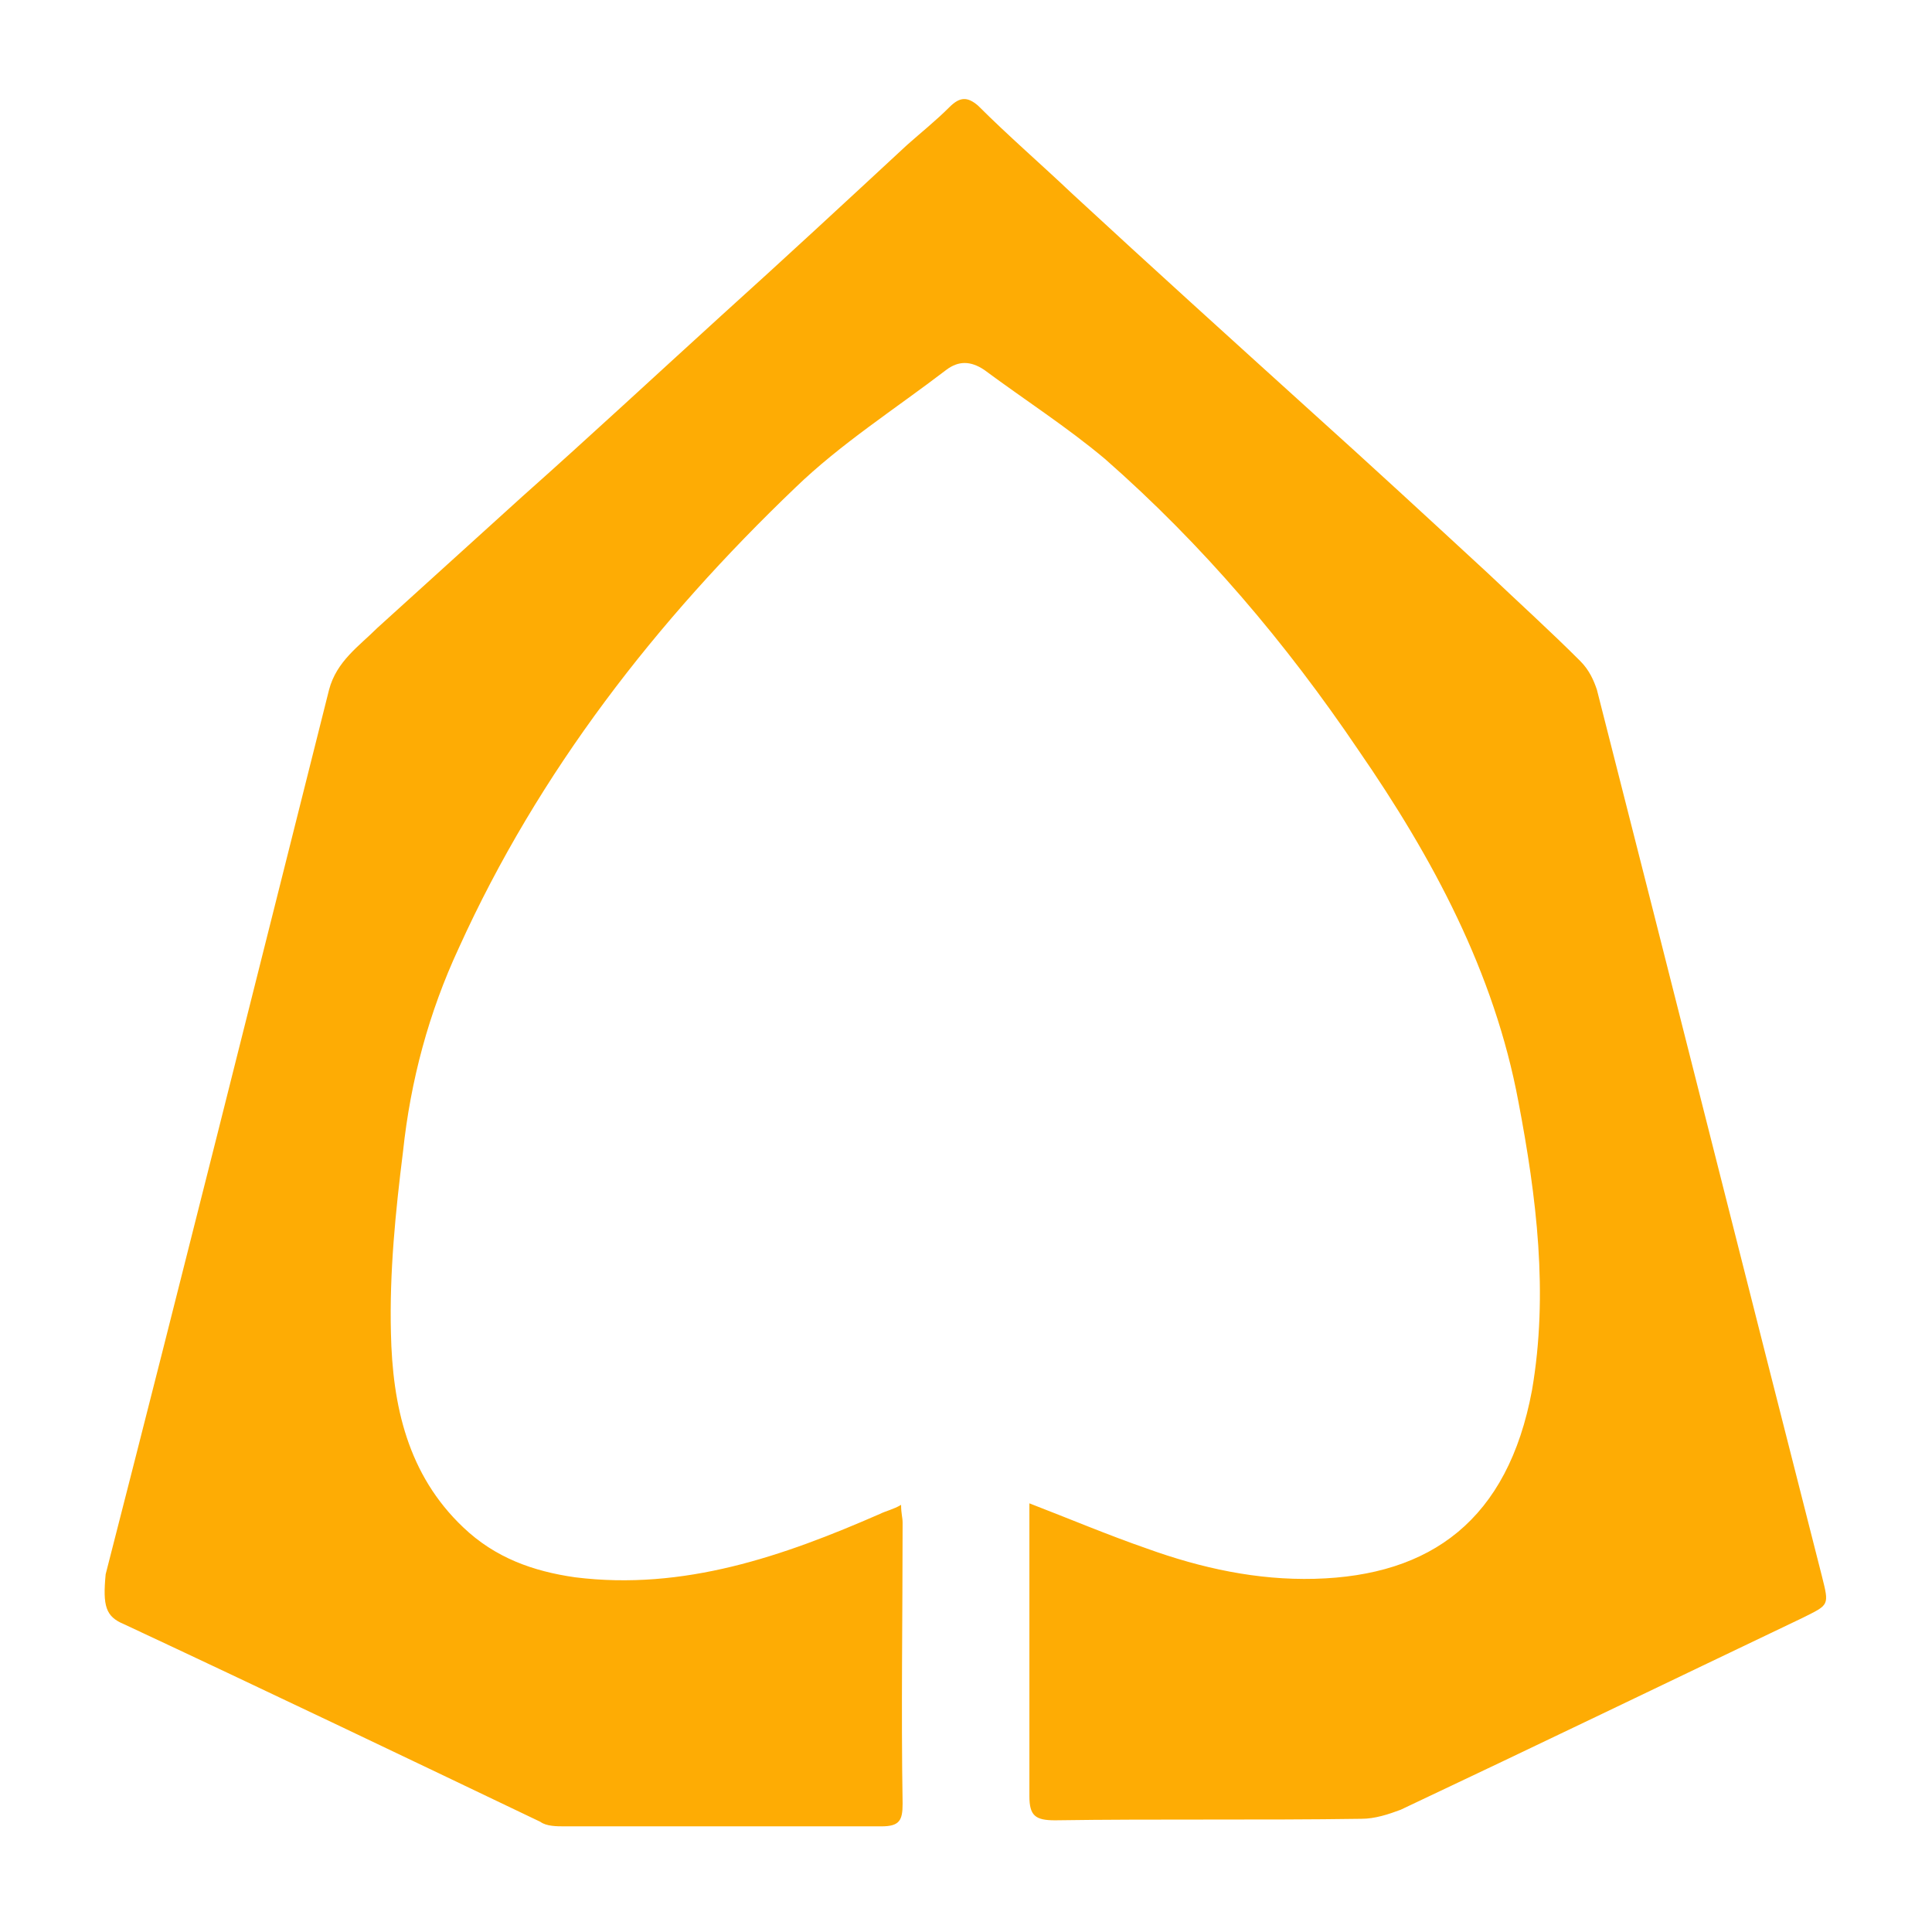 <?xml version="1.0" encoding="utf-8"?>
<!-- Generator: Adobe Illustrator 17.1.0, SVG Export Plug-In . SVG Version: 6.00 Build 0)  -->
<!DOCTYPE svg PUBLIC "-//W3C//DTD SVG 1.1//EN" "http://www.w3.org/Graphics/SVG/1.1/DTD/svg11.dtd">
<svg version="1.1" id="Layer_1" xmlns="http://www.w3.org/2000/svg" xmlns:xlink="http://www.w3.org/1999/xlink" x="0px" y="0px"
	 viewBox="0 0 128 128" enable-background="new 0 0 128 128" xml:space="preserve">
<path fill="#feac04" d="M8.2,107.6c9.2,4.3,18.4,8.7,27.6,13.1c0.4,0.3,1.1,0.3,1.6,0.3c7,0,14,0,21,0c1.2,0,1.4-0.4,1.4-1.5
	c-0.1-6.2,0-12.4,0-18.6c0-0.4-0.1-0.6-0.1-1.2c-0.5,0.3-1,0.4-1.4,0.6c-6.4,2.8-13,5.1-20.2,4.2c-2.8-0.4-5.3-1.3-7.4-3.3
	c-3.7-3.5-4.7-8.1-4.8-12.9c-0.1-4,0.3-8,0.8-12c0.5-4.7,1.7-9.2,3.7-13.5c5.3-11.7,13.1-21.7,22.3-30.5c3-2.9,6.6-5.2,10-7.8
	c0.8-0.6,1.6-0.6,2.5,0c2.7,2,5.5,3.8,8,5.9c6.5,5.7,12,12.2,16.8,19.3c4.9,7.1,9,14.7,10.6,23.3c1.2,6.3,2,12.7,0.9,19.1
	c-1.6,8.6-6.7,12.3-14.4,12.5c-3.8,0.1-7.5-0.7-11.1-2c-2.6-0.9-5.2-2-7.8-3c0,0.4,0,0.6,0,0.9c0,6.2,0,12.4,0,18.5
	c0,1.3,0.4,1.6,1.7,1.6c6.8-0.1,13.5,0,20.3-0.1c0.9,0,1.8-0.3,2.6-0.6c8.9-4.2,17.8-8.5,26.6-12.7c1.8-0.9,1.8-0.8,1.3-2.8
	c-5-19.6-9.9-39.1-14.9-58.7c-0.2-0.6-0.5-1.3-1.1-1.9c-2-2-4.1-3.9-6.1-5.8c-3.9-3.6-7.8-7.2-11.8-10.8
	c-5.3-4.8-10.5-9.5-15.8-14.4c-2-1.9-4.2-3.8-6.2-5.8c-0.7-0.6-1.2-0.6-1.9,0.1c-0.9,0.9-1.9,1.7-2.8,2.5
	c-4.1,3.8-8.2,7.6-12.3,11.3c-4.4,4-8.7,8-13.2,12c-3.2,2.9-6.4,5.8-9.6,8.7c-1.2,1.2-2.7,2.2-3.2,4.1c-4.9,19.5-9.8,39.1-14.8,58.6
	C6.8,106.4,7,107.1,8.2,107.6z"/>
</svg>
